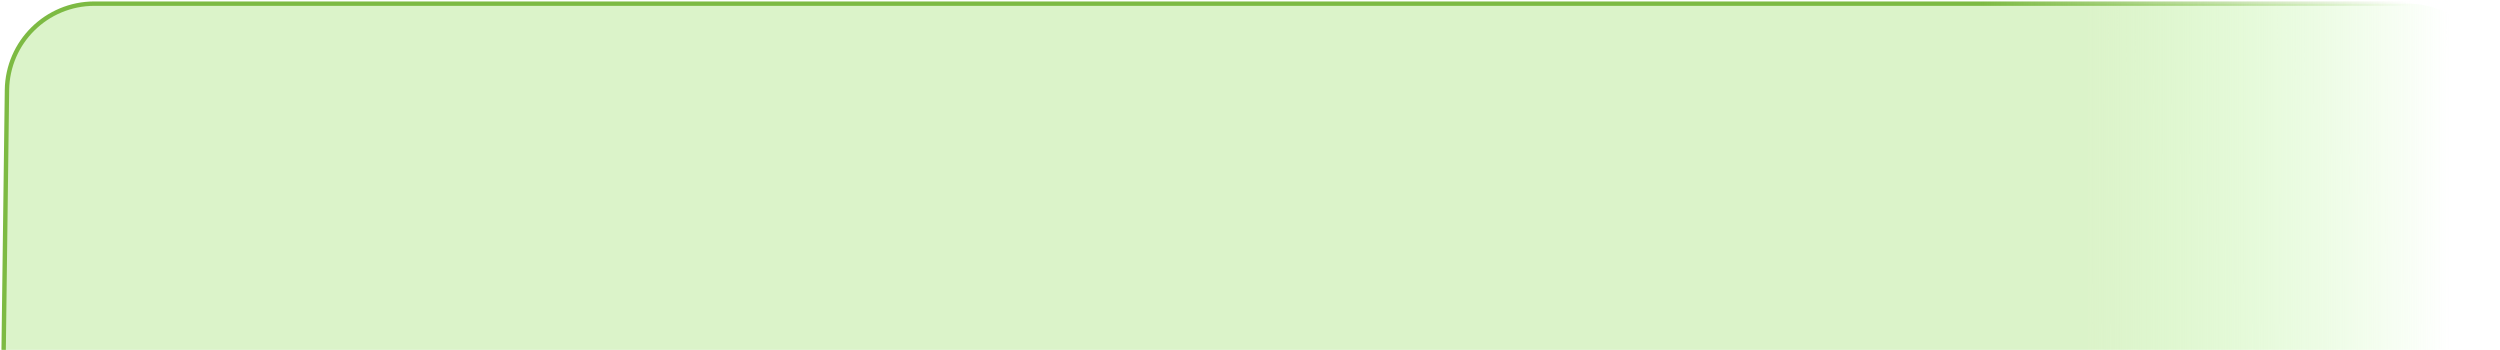 <?xml version="1.0" encoding="utf-8"?>
<svg xmlns="http://www.w3.org/2000/svg" fill="none" height="100%" overflow="visible" preserveAspectRatio="none" style="display: block;" viewBox="0 0 686 96" width="100%">
<g id="Path-11-Copy-4">
<path clip-rule="evenodd" d="M1 96L1.912 24.693C2.079 11.559 12.774 1 25.91 1L660.71 1C673.965 1 684.71 11.745 684.71 25V96" fill="url(#paint0_linear_0_27)" fill-rule="evenodd"/>
<path d="M1 96L1.912 24.693C2.079 11.559 12.774 1 25.91 1L660.71 1C673.965 1 684.71 11.745 684.71 25V96" stroke="url(#paint1_linear_0_27)" stroke-width="1.209"/>
</g>
<defs>
<linearGradient gradientUnits="userSpaceOnUse" id="paint0_linear_0_27" x1="1" x2="672.205" y1="48.5" y2="49">
<stop stop-color="#C7ECAA" stop-opacity="0.63"/>
<stop offset="0.852" stop-color="#C7ECAA" stop-opacity="0.63"/>
<stop offset="1" stop-color="#A0F679" stop-opacity="0"/>
</linearGradient>
<linearGradient gradientUnits="userSpaceOnUse" id="paint1_linear_0_27" x1="1" x2="684.71" y1="48.5" y2="48.5">
<stop stop-color="#7DBA43"/>
<stop offset="0.793" stop-color="#7DBA43"/>
<stop offset="0.966" stop-color="#7DBA43" stop-opacity="0"/>
</linearGradient>
</defs>
</svg>